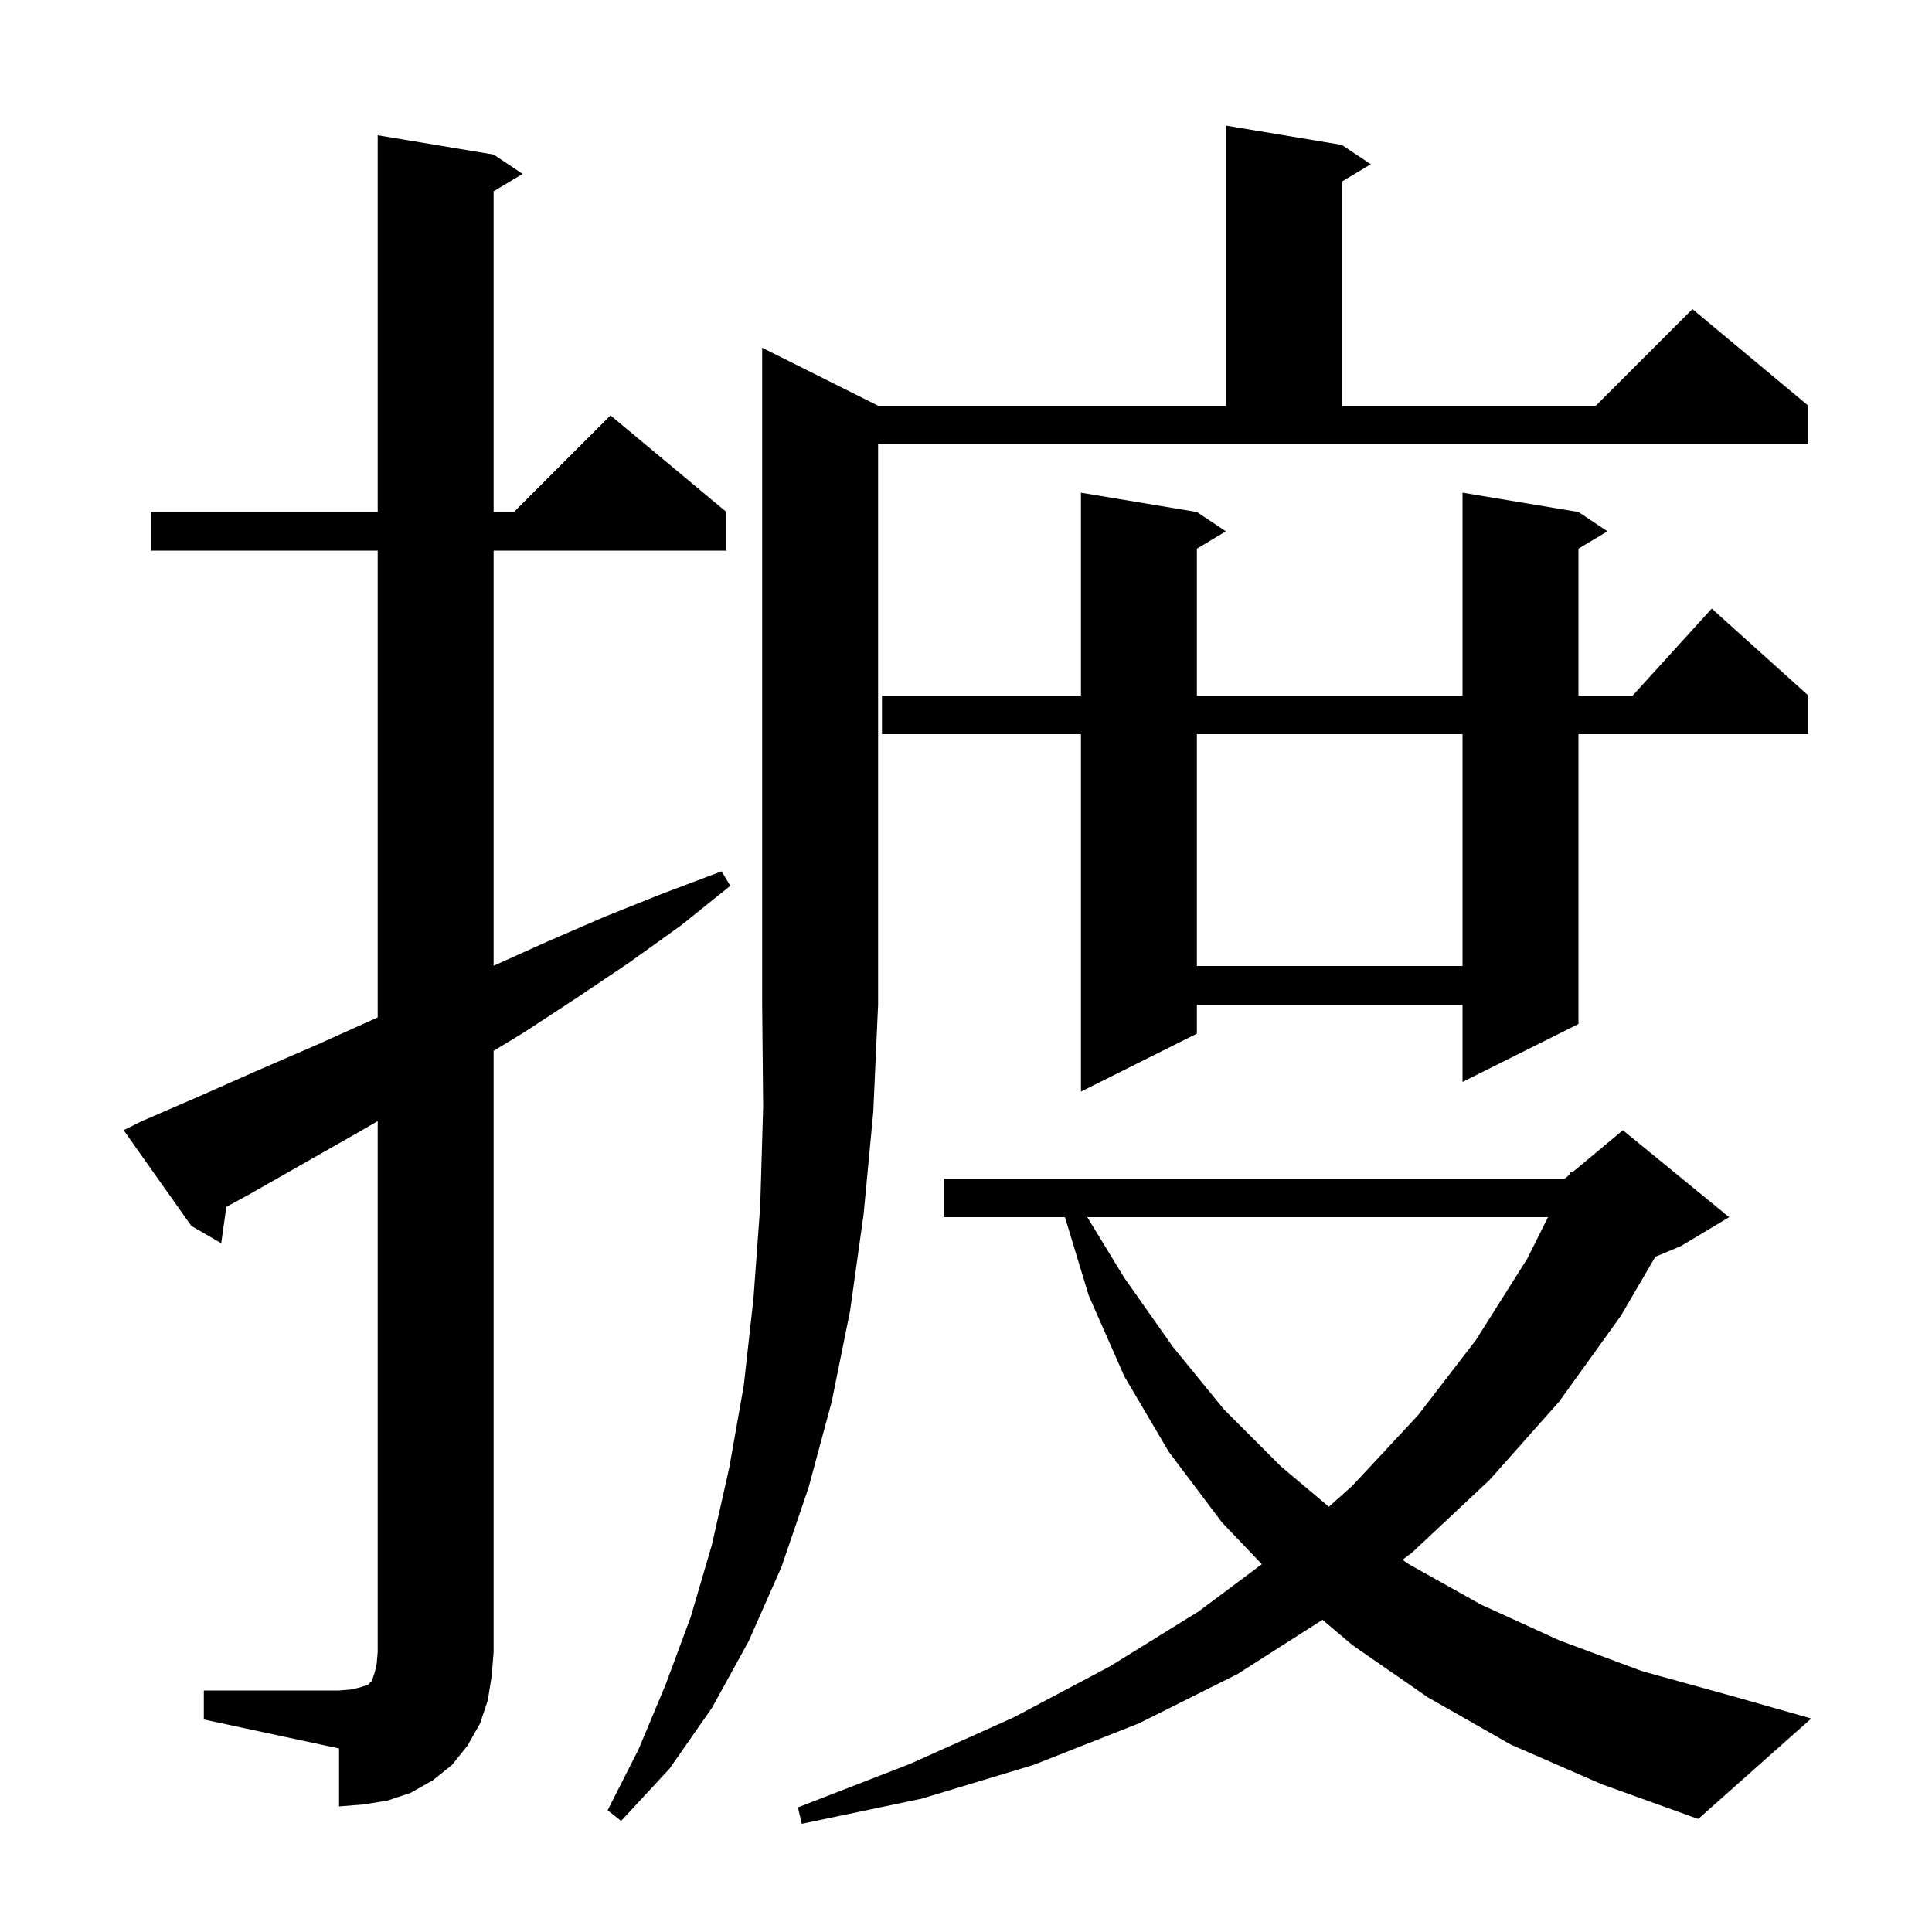 <svg xmlns="http://www.w3.org/2000/svg" xmlns:xlink="http://www.w3.org/1999/xlink" version="1.1" baseProfile="full" viewBox="0 0 200 200" width="200" height="200"><g fill="currentColor"><path d="M 156.4 180.6 L 147.8 175.7 L 140.0 170.3 L 136.906 167.679 L 128.1 173.3 L 117.9 178.4 L 107.0 182.7 L 95.4 186.2 L 83.0 188.8 L 82.6 187.1 L 94.2 182.6 L 104.9 177.8 L 114.9 172.5 L 124.1 166.8 L 130.627 161.924 L 126.5 157.6 L 121.0 150.3 L 116.4 142.5 L 112.7 134.1 L 110.243 126.0 L 97.7 126.0 L 97.7 122.0 L 162.0 122.0 L 162.429 121.643 L 162.6 121.3 L 162.751 121.374 L 168.0 117.0 L 179.0 126.0 L 174.0 129.0 L 171.358 130.101 L 167.8 136.2 L 161.4 145.1 L 154.2 153.2 L 146.2 160.7 L 145.184 161.471 L 145.8 161.9 L 153.3 166.1 L 161.4 169.8 L 170.0 173.0 L 179.4 175.6 L 187.5 177.9 L 175.8 188.3 L 165.8 184.7 Z M 90.9 42.0 L 126.9 42.0 L 126.9 13.0 L 138.9 15.0 L 141.9 17.0 L 138.9 18.8 L 138.9 42.0 L 165.2 42.0 L 175.2 32.0 L 187.2 42.0 L 187.2 46.0 L 90.9 46.0 L 90.9 104.0 L 90.4 115.1 L 89.4 125.7 L 88.0 135.7 L 86.1 145.1 L 83.7 154.0 L 80.9 162.2 L 77.5 169.9 L 73.7 176.8 L 69.3 183.1 L 64.3 188.5 L 62.9 187.4 L 66.1 181.1 L 68.9 174.4 L 71.5 167.4 L 73.7 159.9 L 75.5 151.9 L 77.0 143.4 L 78.0 134.4 L 78.7 124.8 L 79.0 114.6 L 78.9 104.0 L 78.9 36.0 Z M 21.1 175.0 L 35.1 175.0 L 36.3 174.9 L 37.2 174.7 L 38.1 174.4 L 38.5 174.0 L 38.8 173.1 L 39.0 172.2 L 39.1 171.0 L 39.1 116.058 L 37.3 117.1 L 25.7 123.7 L 23.431 124.931 L 22.9 128.7 L 19.8 126.9 L 12.8 117.0 L 14.6 116.1 L 20.6 113.5 L 26.7 110.8 L 32.7 108.2 L 39.1 105.32 L 39.1 57.0 L 15.6 57.0 L 15.6 53.0 L 39.1 53.0 L 39.1 14.0 L 51.1 16.0 L 54.1 18.0 L 51.1 19.8 L 51.1 53.0 L 53.2 53.0 L 63.2 43.0 L 75.2 53.0 L 75.2 57.0 L 51.1 57.0 L 51.1 99.975 L 56.6 97.5 L 62.6 94.9 L 68.6 92.5 L 74.7 90.2 L 75.6 91.7 L 70.5 95.8 L 65.2 99.6 L 59.7 103.3 L 54.2 106.9 L 51.1 108.782 L 51.1 171.0 L 50.9 173.5 L 50.5 176.0 L 49.7 178.4 L 48.4 180.7 L 46.8 182.7 L 44.8 184.3 L 42.5 185.6 L 40.1 186.4 L 37.6 186.8 L 35.1 187.0 L 35.1 181.0 L 21.1 178.0 Z M 112.555 126.0 L 116.4 132.3 L 121.4 139.4 L 126.7 145.9 L 132.6 151.8 L 137.566 155.978 L 140.0 153.8 L 146.8 146.5 L 152.8 138.7 L 158.1 130.3 L 160.25 126.0 Z M 163.4 53.0 L 166.4 55.0 L 163.4 56.8 L 163.4 72.0 L 169.018 72.0 L 177.2 63.0 L 187.2 72.0 L 187.2 76.0 L 163.4 76.0 L 163.4 106.0 L 151.4 112.0 L 151.4 104.0 L 123.9 104.0 L 123.9 107.0 L 111.9 113.0 L 111.9 76.0 L 91.3 76.0 L 91.3 72.0 L 111.9 72.0 L 111.9 51.0 L 123.9 53.0 L 126.9 55.0 L 123.9 56.8 L 123.9 72.0 L 151.4 72.0 L 151.4 51.0 Z M 123.9 76.0 L 123.9 100.0 L 151.4 100.0 L 151.4 76.0 Z "/></g></svg>